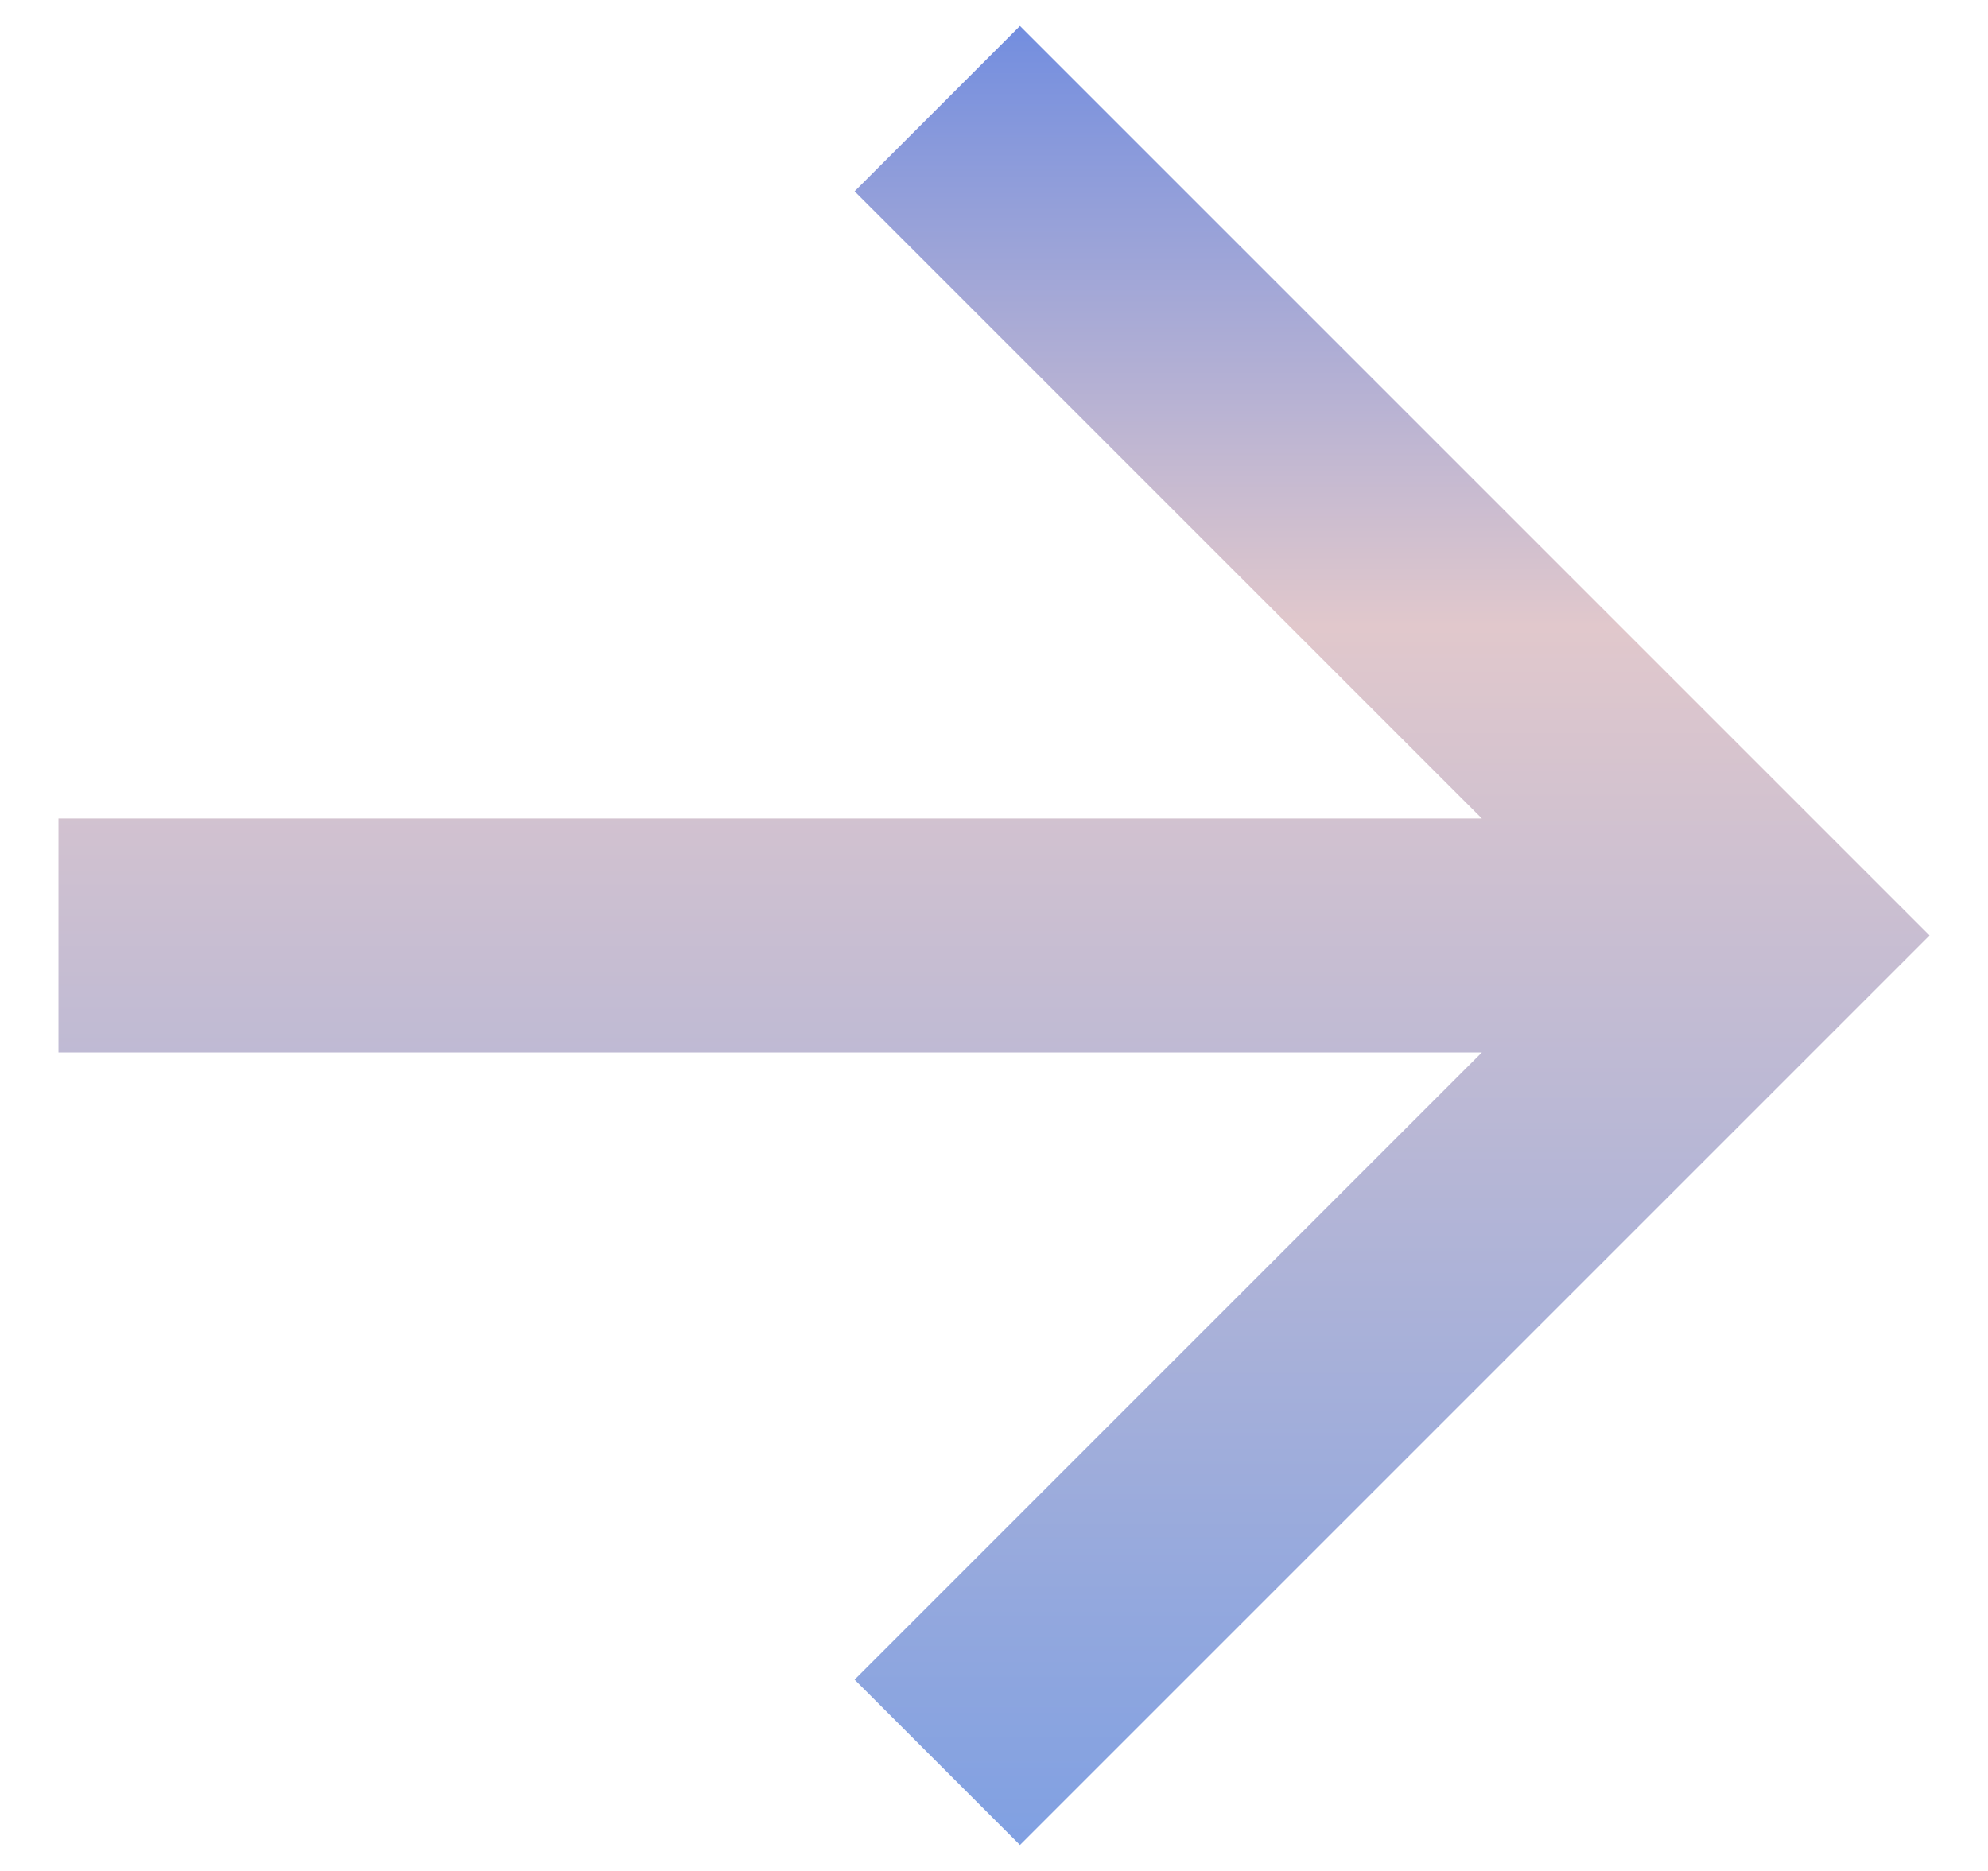 <svg width="17" height="16" viewBox="0 0 17 16" fill="none" xmlns="http://www.w3.org/2000/svg">
<path d="M12.672 9H0.5V7L12.672 7L7.308 1.636L8.722 0.222L16.5 8L8.722 15.778L7.308 14.364L12.672 9Z" fill="url(#paint0_linear_2001_932)"/>
<defs>
<linearGradient id="paint0_linear_2001_932" x1="0.5" y1="15.778" x2="0.5" y2="0.222" gradientUnits="userSpaceOnUse">
<stop stop-color="#80A0E2"/>
<stop offset="0.67" stop-color="#E1C8CC"/>
<stop offset="1" stop-color="#738EDF"/>
</linearGradient>
</defs>
</svg>
